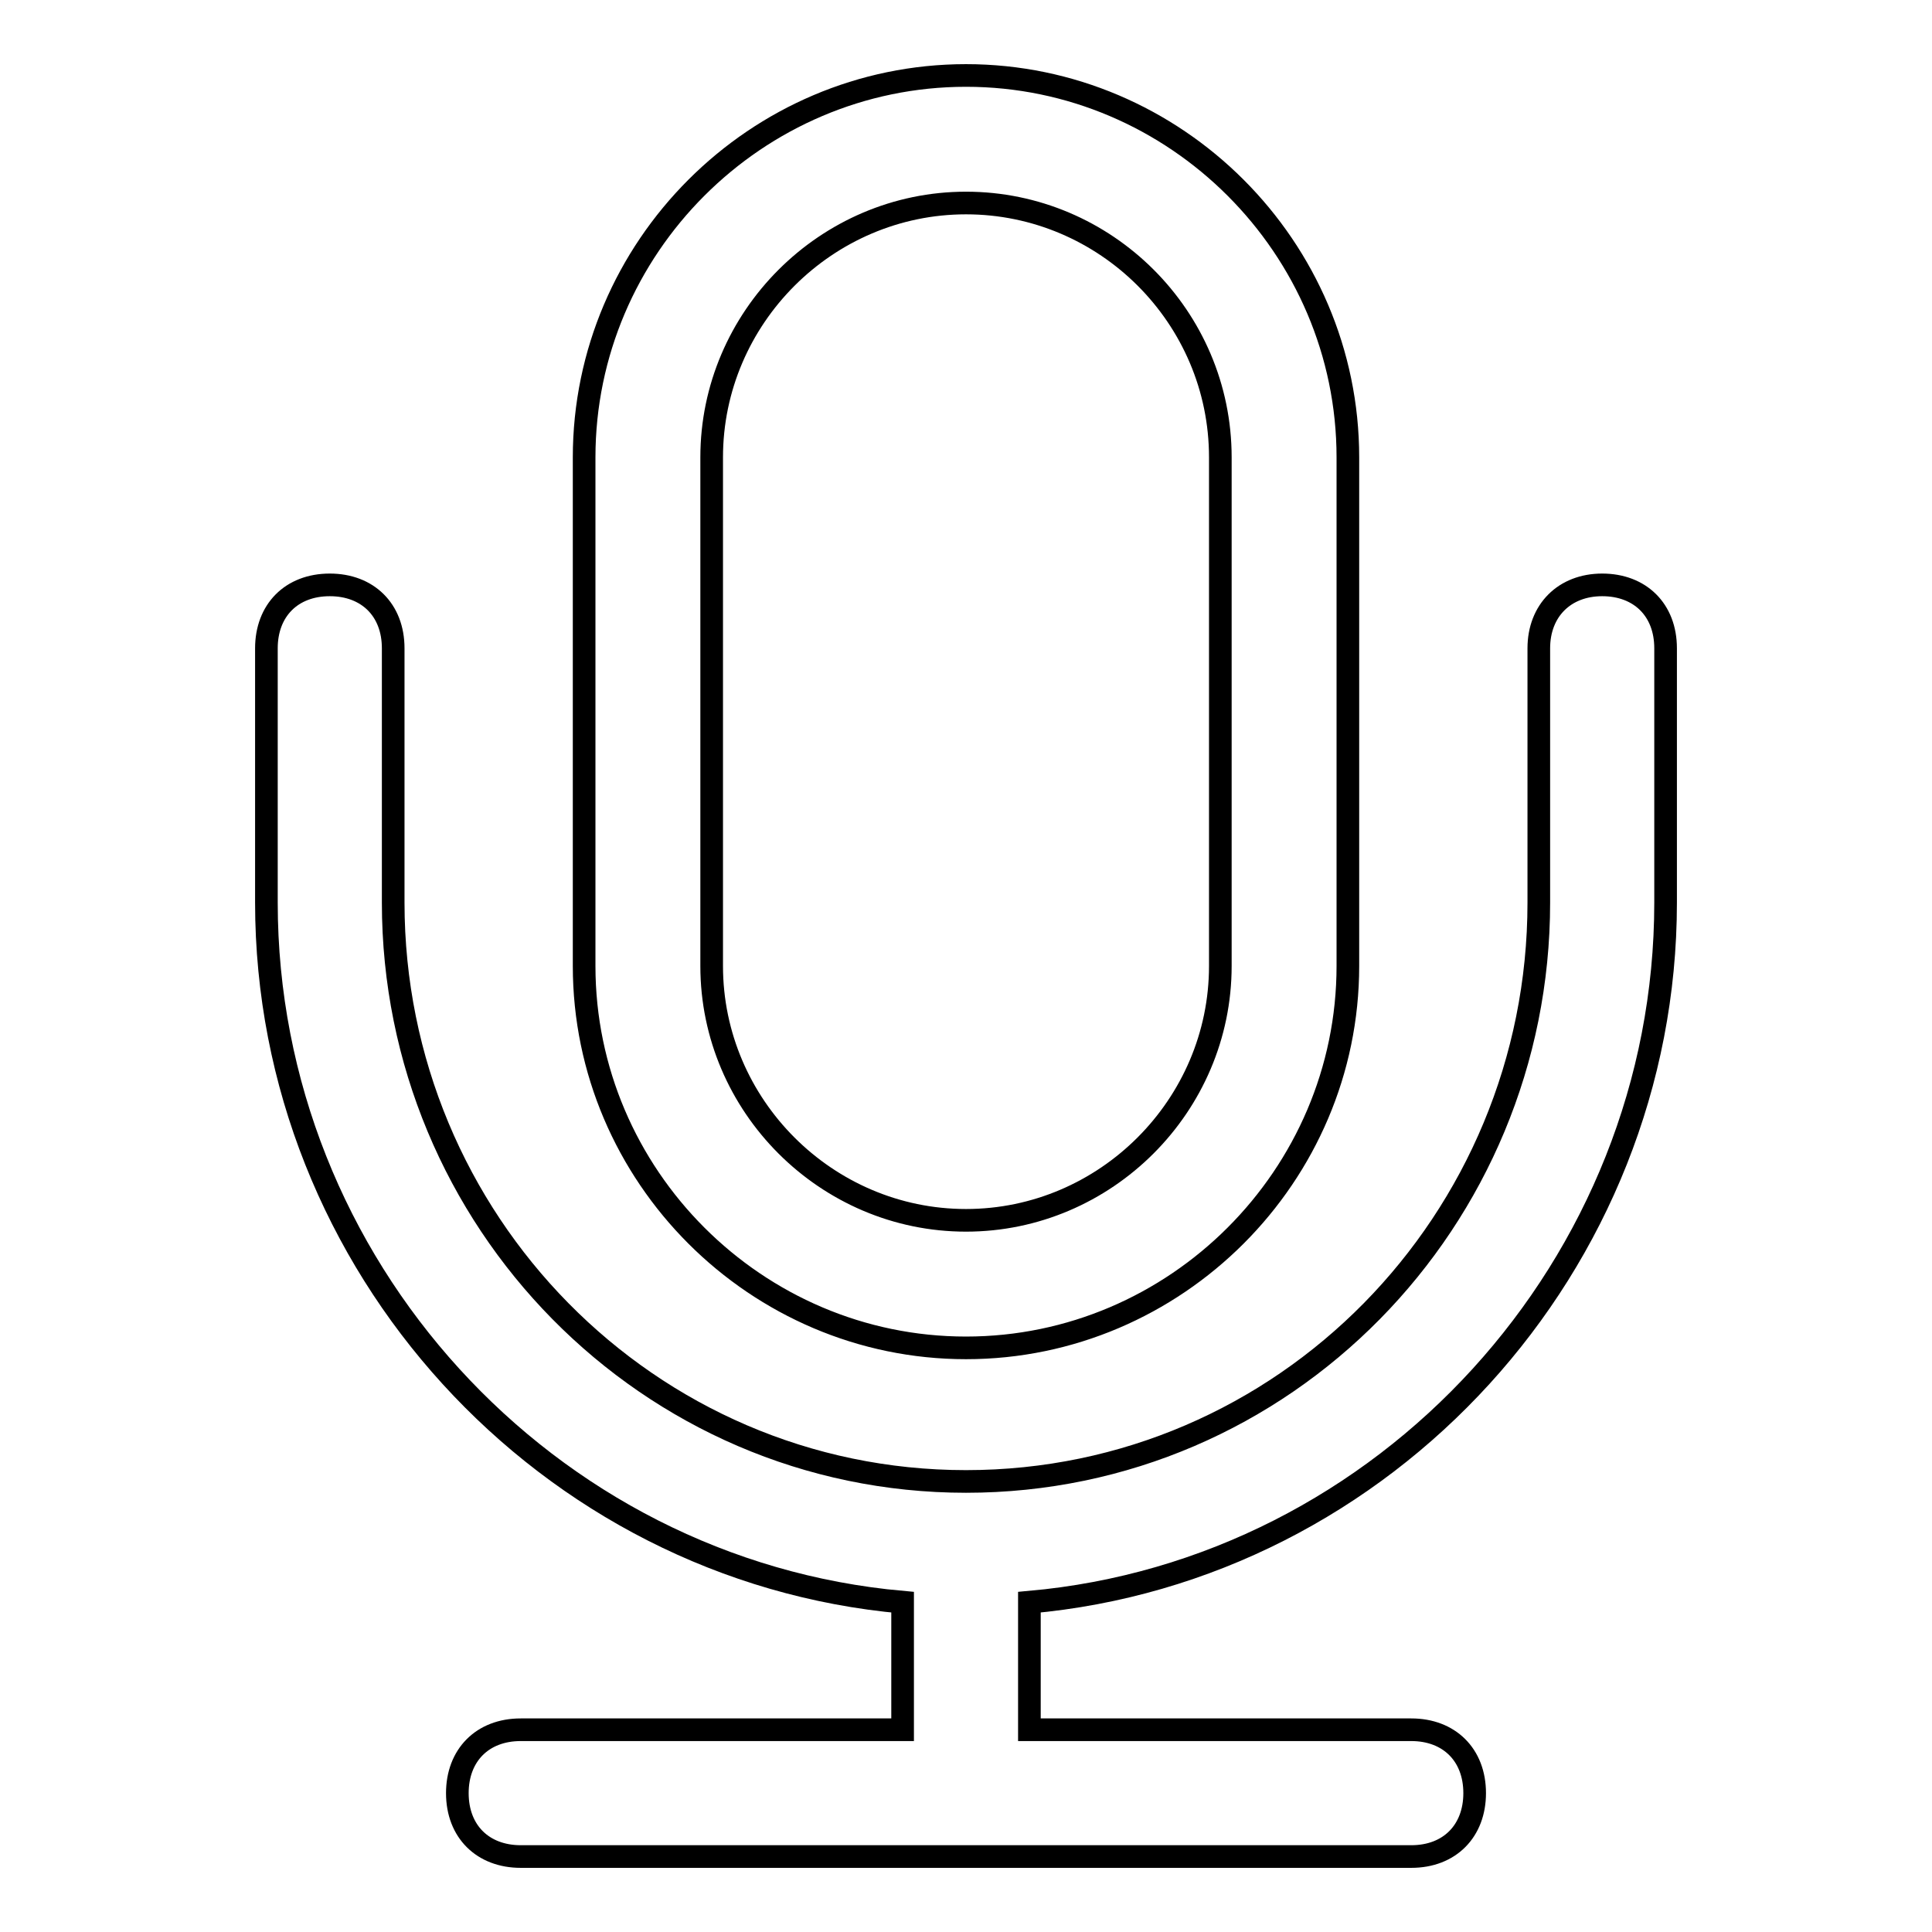 <?xml version="1.0" encoding="utf-8"?>
<!-- Svg Vector Icons : http://www.onlinewebfonts.com/icon -->
<!DOCTYPE svg PUBLIC "-//W3C//DTD SVG 1.1//EN" "http://www.w3.org/Graphics/SVG/1.1/DTD/svg11.dtd">
<svg version="1.1" xmlns="http://www.w3.org/2000/svg" xmlns:xlink="http://www.w3.org/1999/xlink" x="0px" y="0px" viewBox="0 0 256 256" enable-background="new 0 0 256 256" xml:space="preserve">
<g><g><path stroke-width="3" fill-opacity="0" stroke="#000000"  d="M128,178.6c-27.8,0-50.6-22.8-50.6-50.6V60.6C77.4,32.8,100.2,10,128,10c27.8,0,50.6,22.8,50.6,50.6V128C178.6,155.8,155.8,178.6,128,178.6L128,178.6z M128,26.9c-18.5,0-33.7,15.2-33.7,33.7V128c0,18.5,15.2,33.7,33.7,33.7c18.5,0,33.7-15.2,33.7-33.7V60.6C161.7,42,146.5,26.9,128,26.9L128,26.9z M220.7,119.6V85.9c0-5.1-3.4-8.4-8.4-8.4s-8.4,3.4-8.4,8.4v33.7c0,42.1-33.7,76.7-75.9,76.7c-42.1,0-75.9-34.6-75.9-76.7V85.9c0-5.1-3.4-8.4-8.4-8.4c-5.1,0-8.4,3.4-8.4,8.4v33.7c0,48,37.1,88.5,84.3,92.7v16.9H69c-5.1,0-8.4,3.4-8.4,8.4c0,5.1,3.4,8.4,8.4,8.4h118c5.1,0,8.4-3.4,8.4-8.4c0-5.1-3.4-8.4-8.4-8.4h-50.6v-16.9C183.6,208.1,220.7,167.6,220.7,119.6L220.7,119.6z"/></g></g>
</svg>